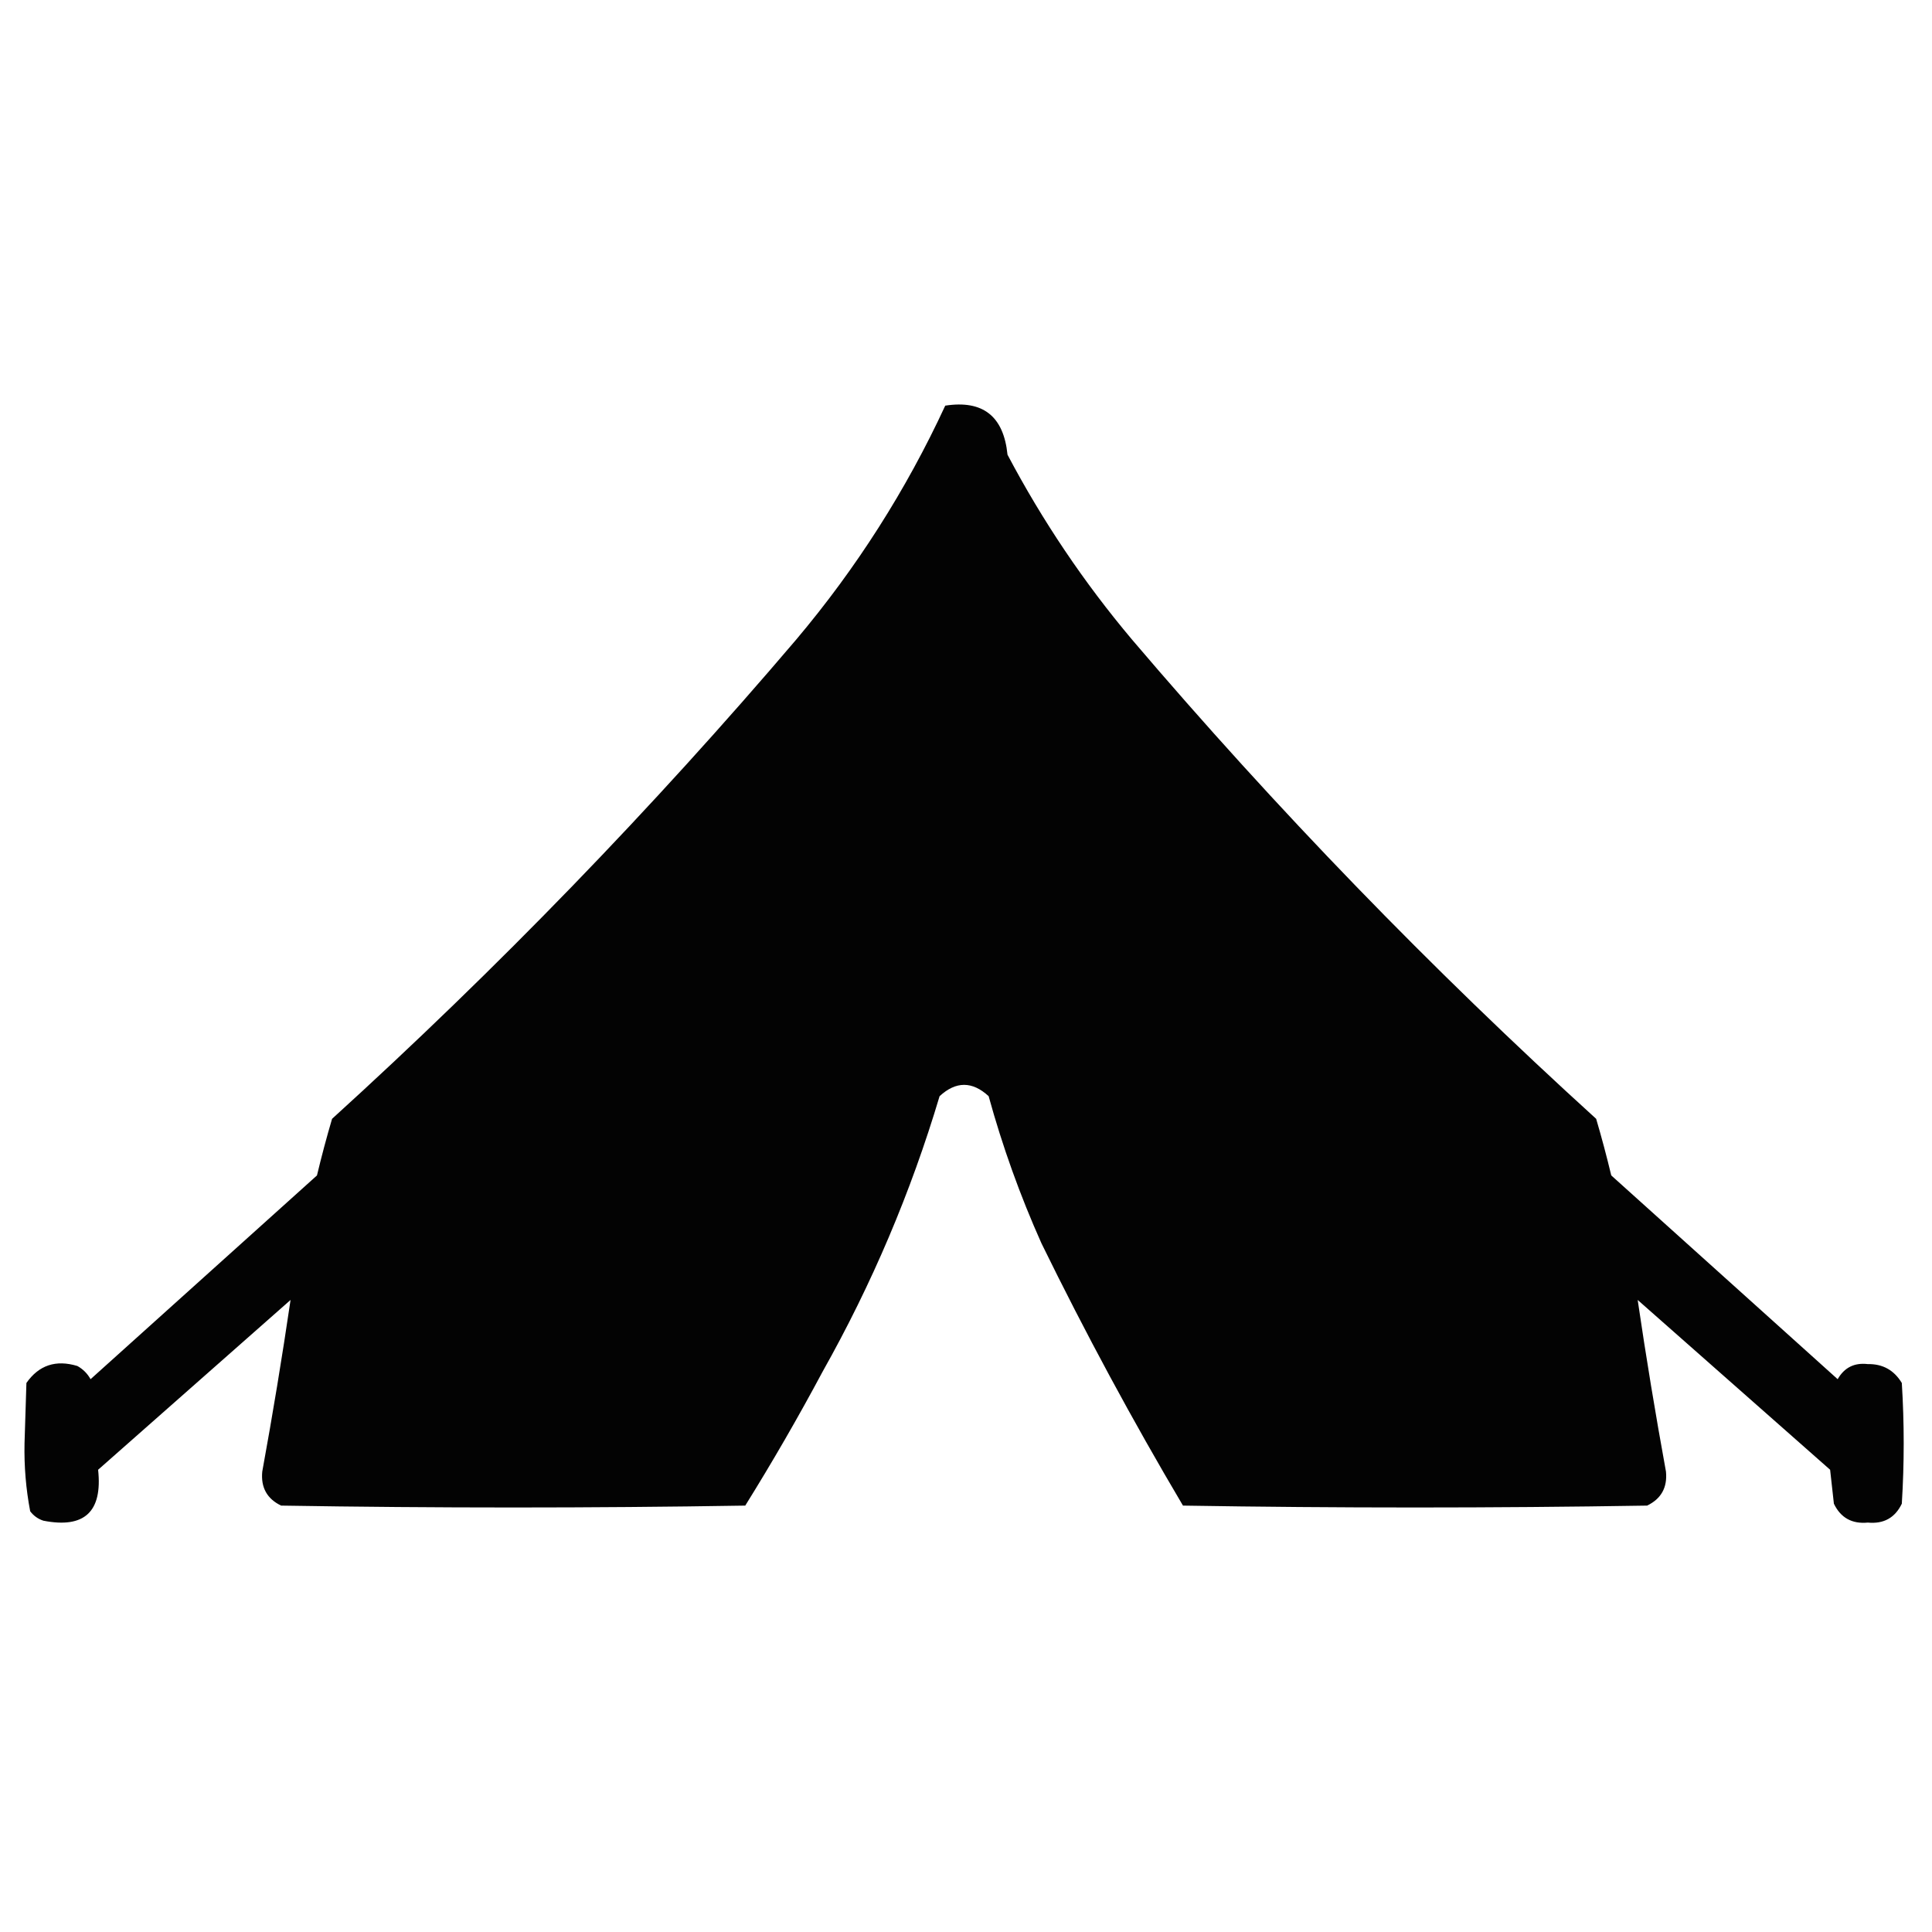 <?xml version="1.0" encoding="UTF-8"?> <svg xmlns="http://www.w3.org/2000/svg" xmlns:xlink="http://www.w3.org/1999/xlink" version="1.1" width="512px" height="512px" style="shape-rendering:geometricPrecision; text-rendering:geometricPrecision; image-rendering:optimizeQuality; fill-rule:evenodd; clip-rule:evenodd"><g><path style="opacity:0.987" fill="#000000" d="M 250.5,107.5 C 260.474,105.961 265.974,110.294 267,120.5C 276.266,138.042 287.266,154.375 300,169.5C 338.202,214.372 379.202,256.705 423,296.5C 424.458,301.452 425.791,306.452 427,311.5C 447,329.5 467,347.5 487,365.5C 488.764,362.411 491.43,361.078 495,361.5C 498.938,361.43 501.938,363.096 504,366.5C 504.667,377.167 504.667,387.833 504,398.5C 502.2,402.235 499.2,403.902 495,403.5C 490.8,403.902 487.8,402.235 486,398.5C 485.667,395.5 485.333,392.5 485,389.5C 468,374.5 451,359.5 434,344.5C 436.229,359.656 438.729,374.823 441.5,390C 441.902,394.2 440.235,397.2 436.5,399C 395.5,399.667 354.5,399.667 313.5,399C 300.11,376.391 287.61,353.225 276,329.5C 270.335,316.835 265.668,303.835 262,290.5C 257.667,286.5 253.333,286.5 249,290.5C 241.405,315.939 231.072,340.272 218,363.5C 211.546,375.579 204.712,387.412 197.5,399C 156.5,399.667 115.5,399.667 74.5,399C 70.765,397.2 69.098,394.2 69.5,390C 72.271,374.823 74.771,359.656 77,344.5C 60,359.5 43,374.5 26,389.5C 27.205,400.631 22.371,405.131 11.5,403C 10.069,402.535 8.903,401.701 8,400.5C 6.876,394.605 6.376,388.605 6.5,382.5C 6.667,377.167 6.833,371.833 7,366.5C 10.299,361.78 14.799,360.28 20.5,362C 22,362.833 23.167,364 24,365.5C 44,347.5 64,329.5 84,311.5C 85.209,306.452 86.542,301.452 88,296.5C 131.798,256.705 172.798,214.372 211,169.5C 226.961,150.568 240.128,129.902 250.5,107.5 Z"></path></g></svg> 